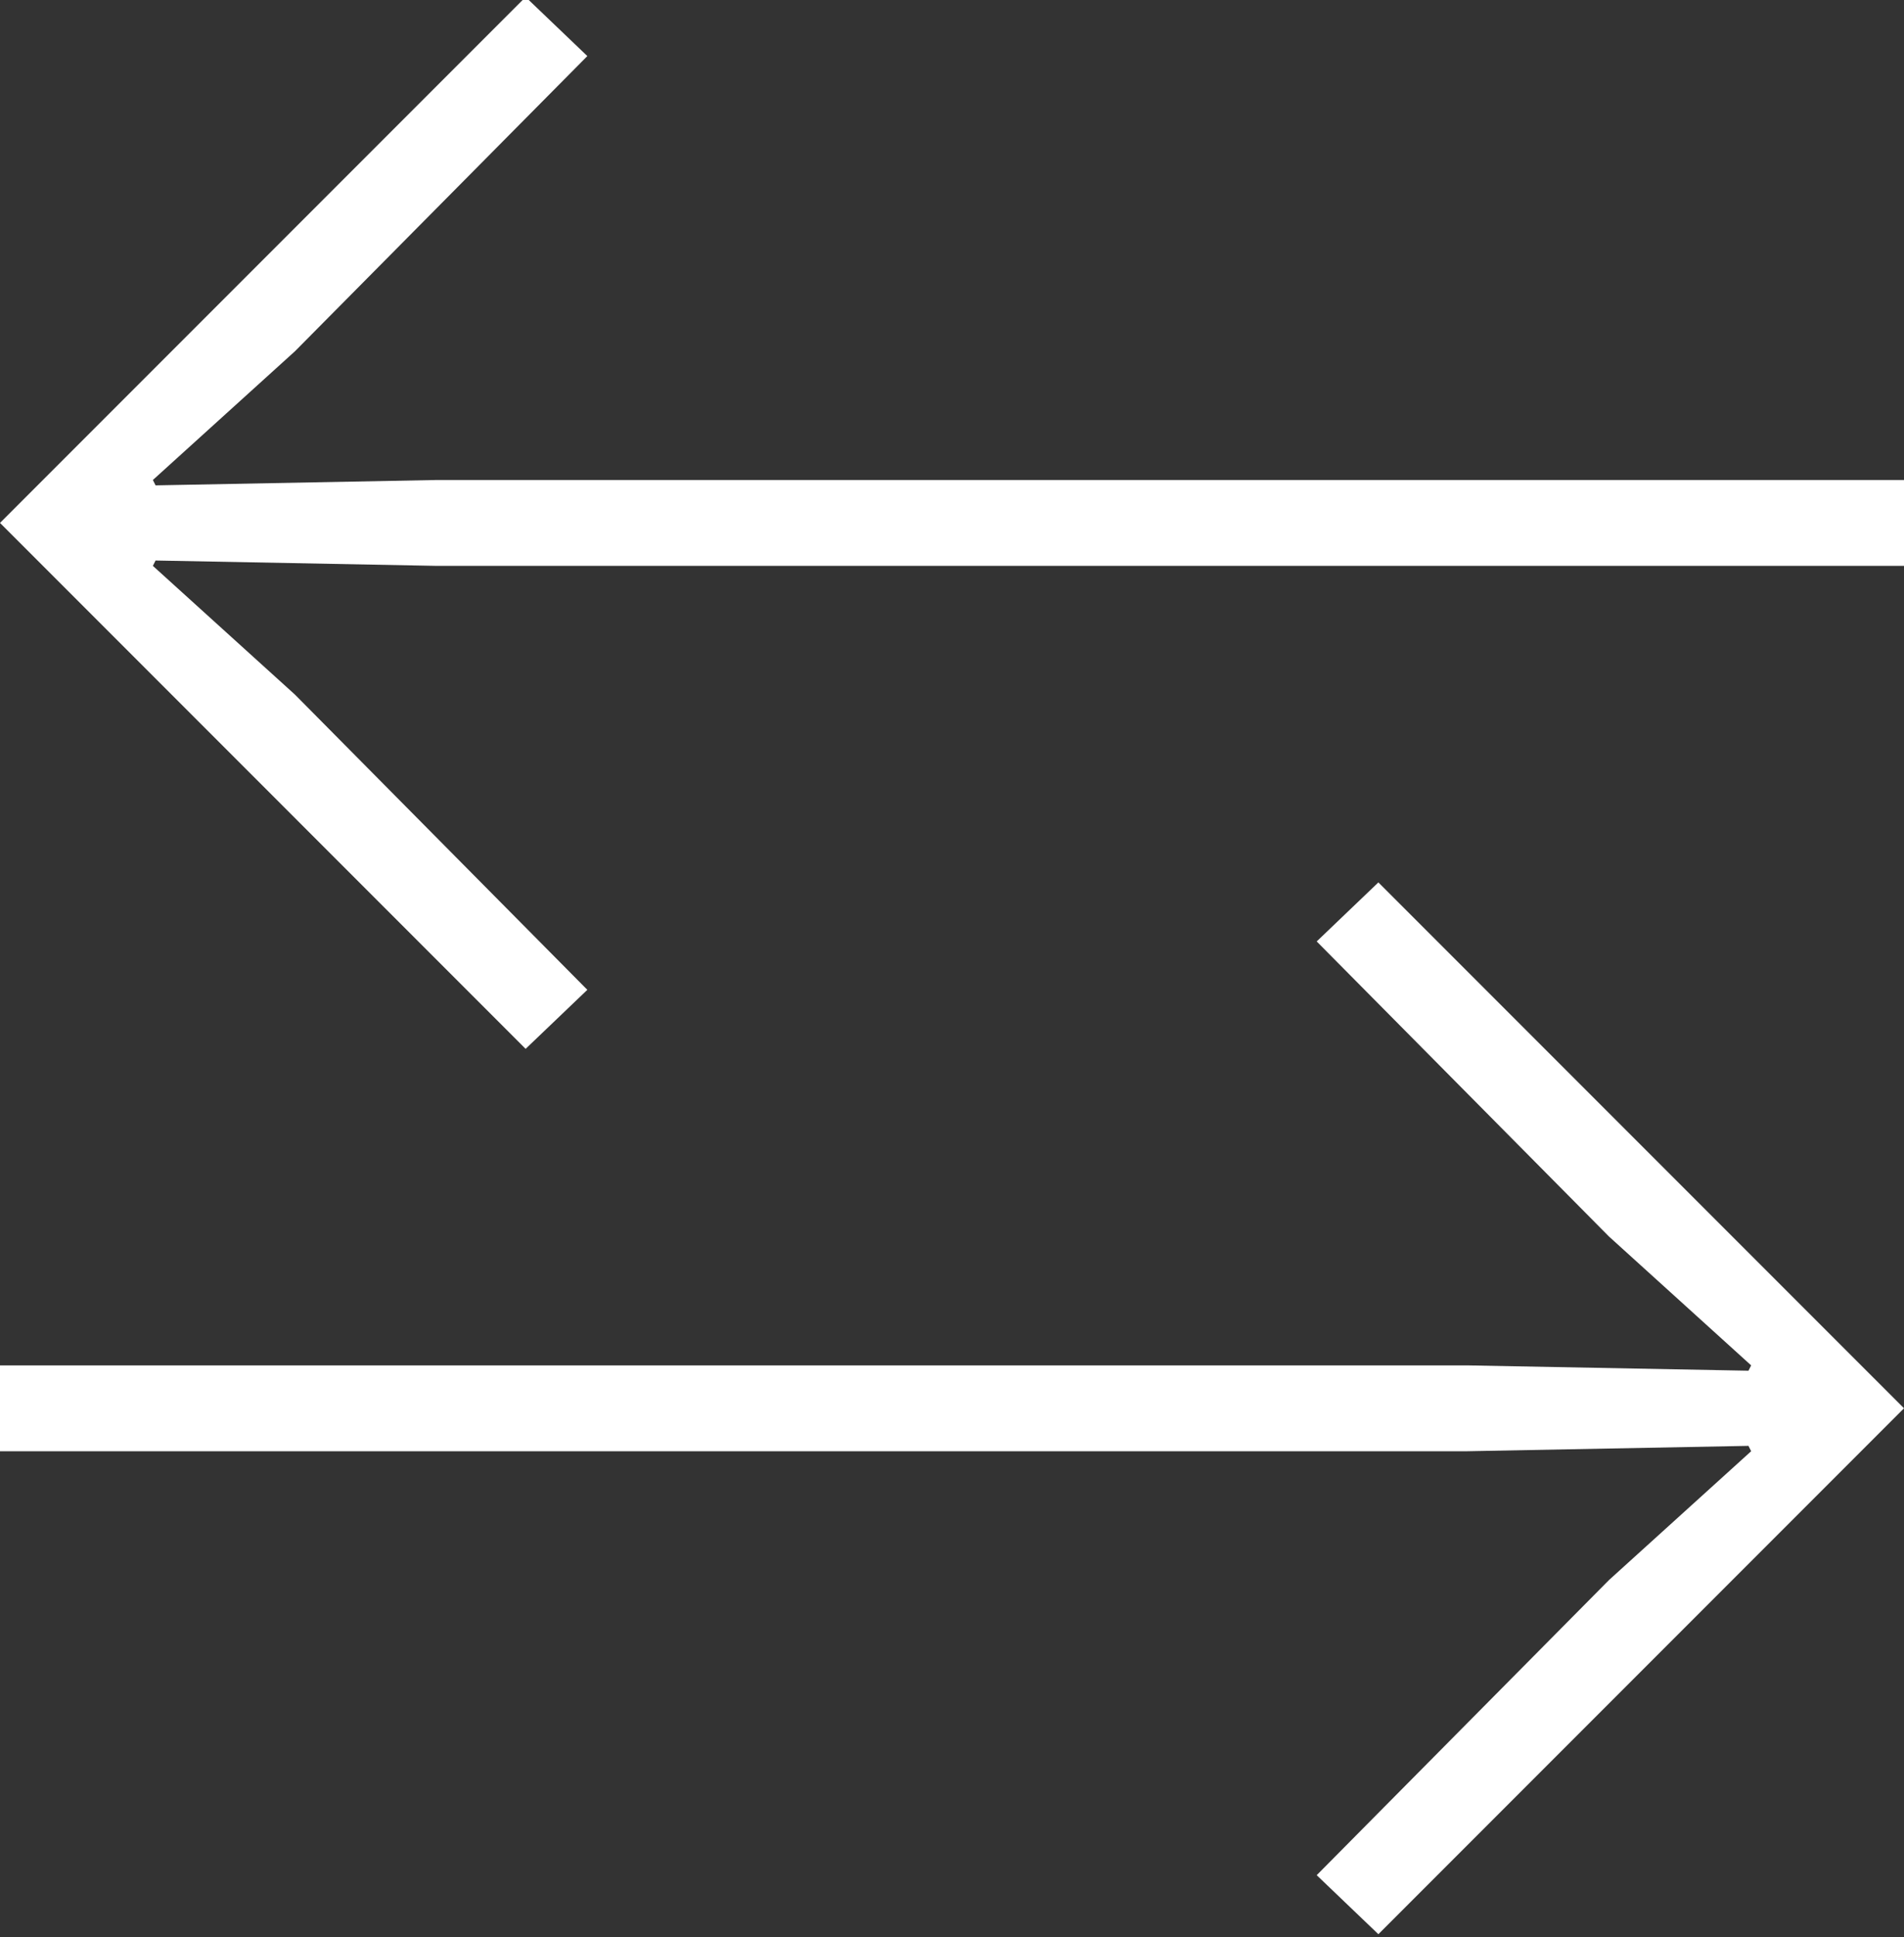 <?xml version="1.0" encoding="utf-8"?>
<!-- Generator: Adobe Illustrator 16.0.4, SVG Export Plug-In . SVG Version: 6.00 Build 0)  -->
<!DOCTYPE svg PUBLIC "-//W3C//DTD SVG 1.1//EN" "http://www.w3.org/Graphics/SVG/1.1/DTD/svg11.dtd">
<svg version="1.1" id="Layer_1" xmlns="http://www.w3.org/2000/svg" xmlns:xlink="http://www.w3.org/1999/xlink" x="0px" y="0px"
	 width="56.802px" height="57.762px" viewBox="0 0 56.802 57.762" enable-background="new 0 0 56.802 57.762" xml:space="preserve">
<rect x="0" y="0" width="56.802" height="57.762" fill="#333333" stroke="none"/>
<g>
	<path fill="#FFFFFF" d="M15.681-0.089l1.841,1.761l-8.721,8.8l-4.24,3.84l0.08,0.16l8.4-0.16h43.761v2.561H13.041l-8.4-0.16
		l-0.08,0.16l4.24,3.84l8.721,8.801l-1.841,1.76L0,15.592L15.681-0.089z M41.121,57.673l-1.84-1.76l8.721-8.801l4.24-3.84
		l-0.08-0.16l-8.4,0.16H0v-2.56h43.762l8.4,0.159l0.08-0.159l-4.24-3.841l-8.721-8.8l1.84-1.76l15.681,15.68L41.121,57.673z"/>
</g>
</svg>
